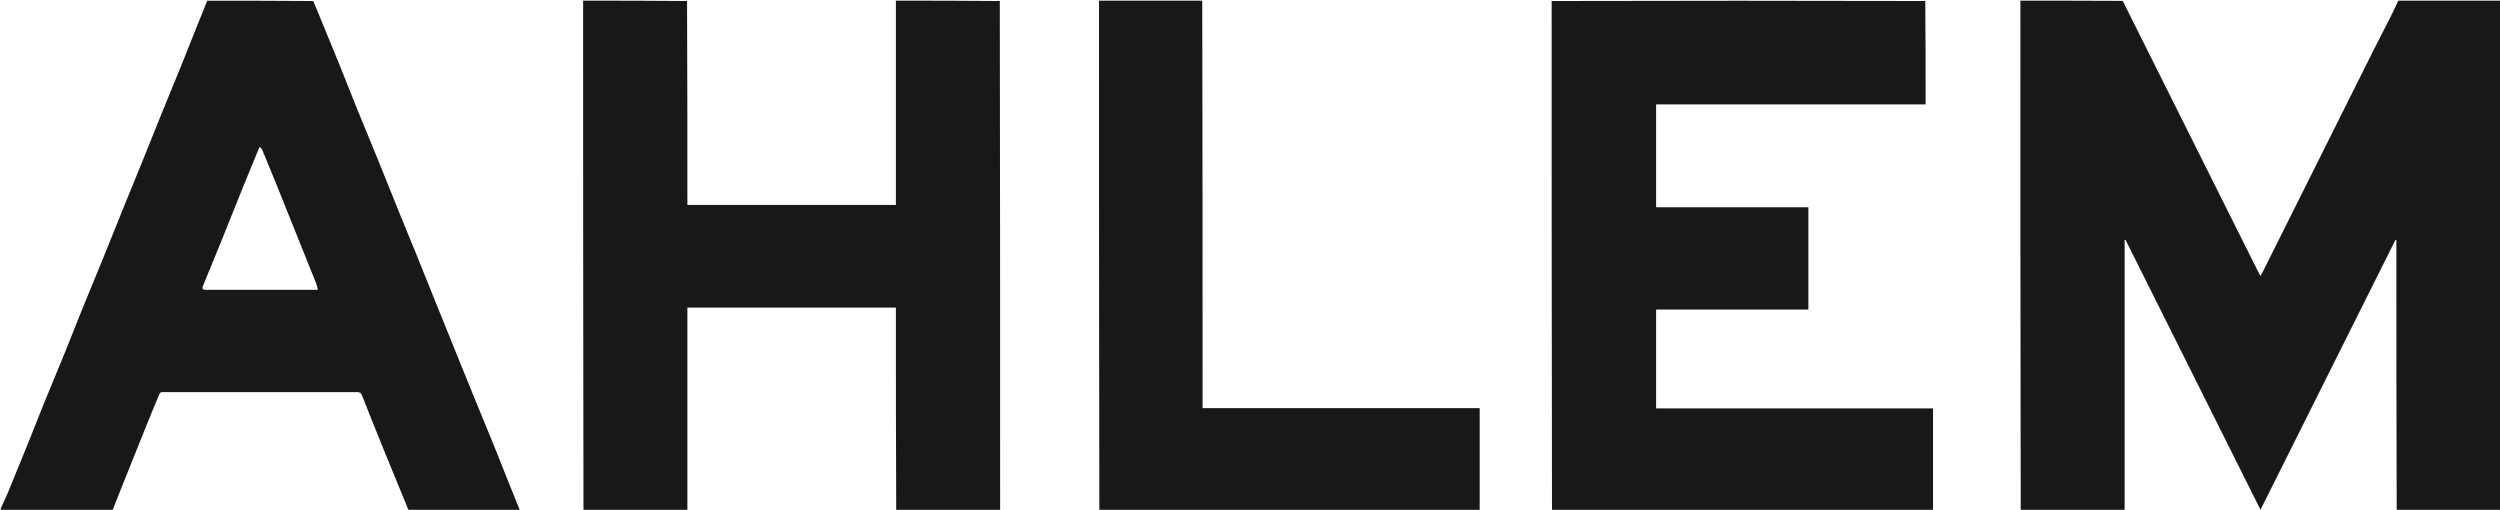 <?xml version="1.0" encoding="UTF-8"?>
<svg id="Layer_1" xmlns="http://www.w3.org/2000/svg" baseProfile="tiny" version="1.2" viewBox="0 0 3717 758">
  <!-- Generator: Adobe Illustrator 29.2.0, SVG Export Plug-In . SVG Version: 2.1.0 Build 108)  -->
  <path id="path1" d="M3566,1c50.6,0,101.3,0,151.9,0,0,252.7,0,505.3,0,758-51.4,0-102.7,0-154.5-.5-.5-134.1-.5-267.8-.5-401.4-.5,0-.9-.2-1.4-.3-66.7,133.4-133.4,266.9-200.6,401.1-67.2-134.3-133.9-267.8-200.6-401.2l-1.4.5v401.8c-51.4,0-102.7,0-154.5-.5-.5-252.8-.5-505.2-.5-757.5,50.4,0,100.7,0,151.6.3.7.5.9.5.9.7,50.2,100.3,100.3,200.7,150.5,301,17.8,35.6,35.6,71.2,53.7,107.3,1.3-2.1,2.4-3.7,3.3-5.4,54.7-109.4,109.4-218.9,164.1-328.3,8.3-16.6,17-33,25.3-49.6,4.4-8.6,8.4-17.4,12.6-26.1Z" fill="#1a171b"/>
  <path id="path3" d="M867,1c51.4,0,102.7,0,154.5.5.5,101.4.5,202.3.5,303.2h310V1c51.4,0,102.7,0,154.5.5.5,252.8.5,505.2.5,757.5-51.4,0-102.7,0-154.5-.5-.5-100.7-.5-201-.5-301.2h-310v301.7c-51.4,0-102.7,0-154.5-.5-.5-252.8-.5-505.2-.5-757.5Z" fill="#1a171b"/>
  <path id="path4" d="M2307.5,759c-.5-252.4-.5-504.7-.5-757.5,185-.5,370.1-.5,555.5,0,.5,51.4.5,102.3.5,153.7h-400.7v153h226.4v152h-226.4v147h411.7v151.8h-566.5Z" fill="#1a171b"/>
  <path id="path5" d="M167,759c-55.3,0-110.7,0-166,0,0-1,0-2,.4-3.6,3.4-7.5,6.7-14.3,9.6-21.2,9.7-23.6,19.4-47.2,29-70.9,8.7-21.4,17-43,25.7-64.4,10-24.6,20.3-49,30.3-73.5,8.7-21.4,17-43,25.7-64.4,10.6-26.2,21.6-52.3,32.2-78.5,10.6-26,21-52.2,31.5-78.2,8.8-21.7,17.8-43.4,26.6-65.1,9.8-24.1,19.3-48.3,29.1-72.4,9.5-23.5,19.3-46.9,28.9-70.5,7.5-18.5,14.7-37,22.1-55.5,5.3-13.3,10.6-26.5,16-39.7,52.4,0,104.7,0,157.5.4,2.7,5.9,4.9,11.4,7.2,16.9,10.7,26.2,21.6,52.3,32.2,78.5,8.7,21.4,17,43,25.7,64.4,10.6,26.2,21.6,52.3,32.2,78.5,10.6,26,21,52.2,31.5,78.2,8.1,19.9,16.4,39.8,24.5,59.8,11.7,28.9,23.2,57.8,34.9,86.7,7.7,19.2,15.5,38.4,23.3,57.6,9.3,22.9,18.6,45.8,27.9,68.7,10,24.4,20.1,48.7,30,73.1,7.5,18.5,14.7,37,22.1,55.5,5.3,13.3,10.6,26.5,16,39.7-55,0-110,0-165.5-.4-1.7-3.5-2.8-6.7-4.1-9.8-10.7-26.1-21.6-52.2-32.2-78.4-11.2-27.5-22.2-55.1-33.1-82.7-1.6-4-3.7-4.8-7.5-4.8-95.6.1-191.2,0-286.8,0-1.2,0-2.4-.3-3.5,0-1.2.4-2.7,1.2-3.1,2.2-6.8,16.1-13.5,32.3-20,48.5-11.7,29-23.4,58.1-35,87.1-5.1,12.6-10,25.3-15,38M393,230.5c-2.1-4-2.1-9.4-7.3-12-.5,1.5-.8,2.6-1.3,3.6-7.8,18.9-15.7,37.7-23.3,56.6-11.1,27.5-22,55.2-33.2,82.7-8.7,21.6-17.6,43.1-26.5,64.6-1.2,3,0,4.3,2.7,4.9,1.1.3,2.3,0,3.5,0,53.3,0,106.6,0,160,0h5.1c-1-3.6-1.5-6.7-2.6-9.5-4.9-12.4-10-24.7-14.9-37.1-7.5-18.8-15-37.6-22.6-56.3-7.5-18.8-15-37.6-22.6-56.3-5.5-13.5-11.3-27-16.9-41.3Z" fill="#1a171b"/>
  <path id="path8" d="M1787.5,1c.5,201.8.5,403.6.5,605.8h412v151.7c-188.4.5-376.7.5-565.5,0-.5-252.8-.5-505.2-.5-757.5h153.5Z" fill="#1a171b"/>
</svg>